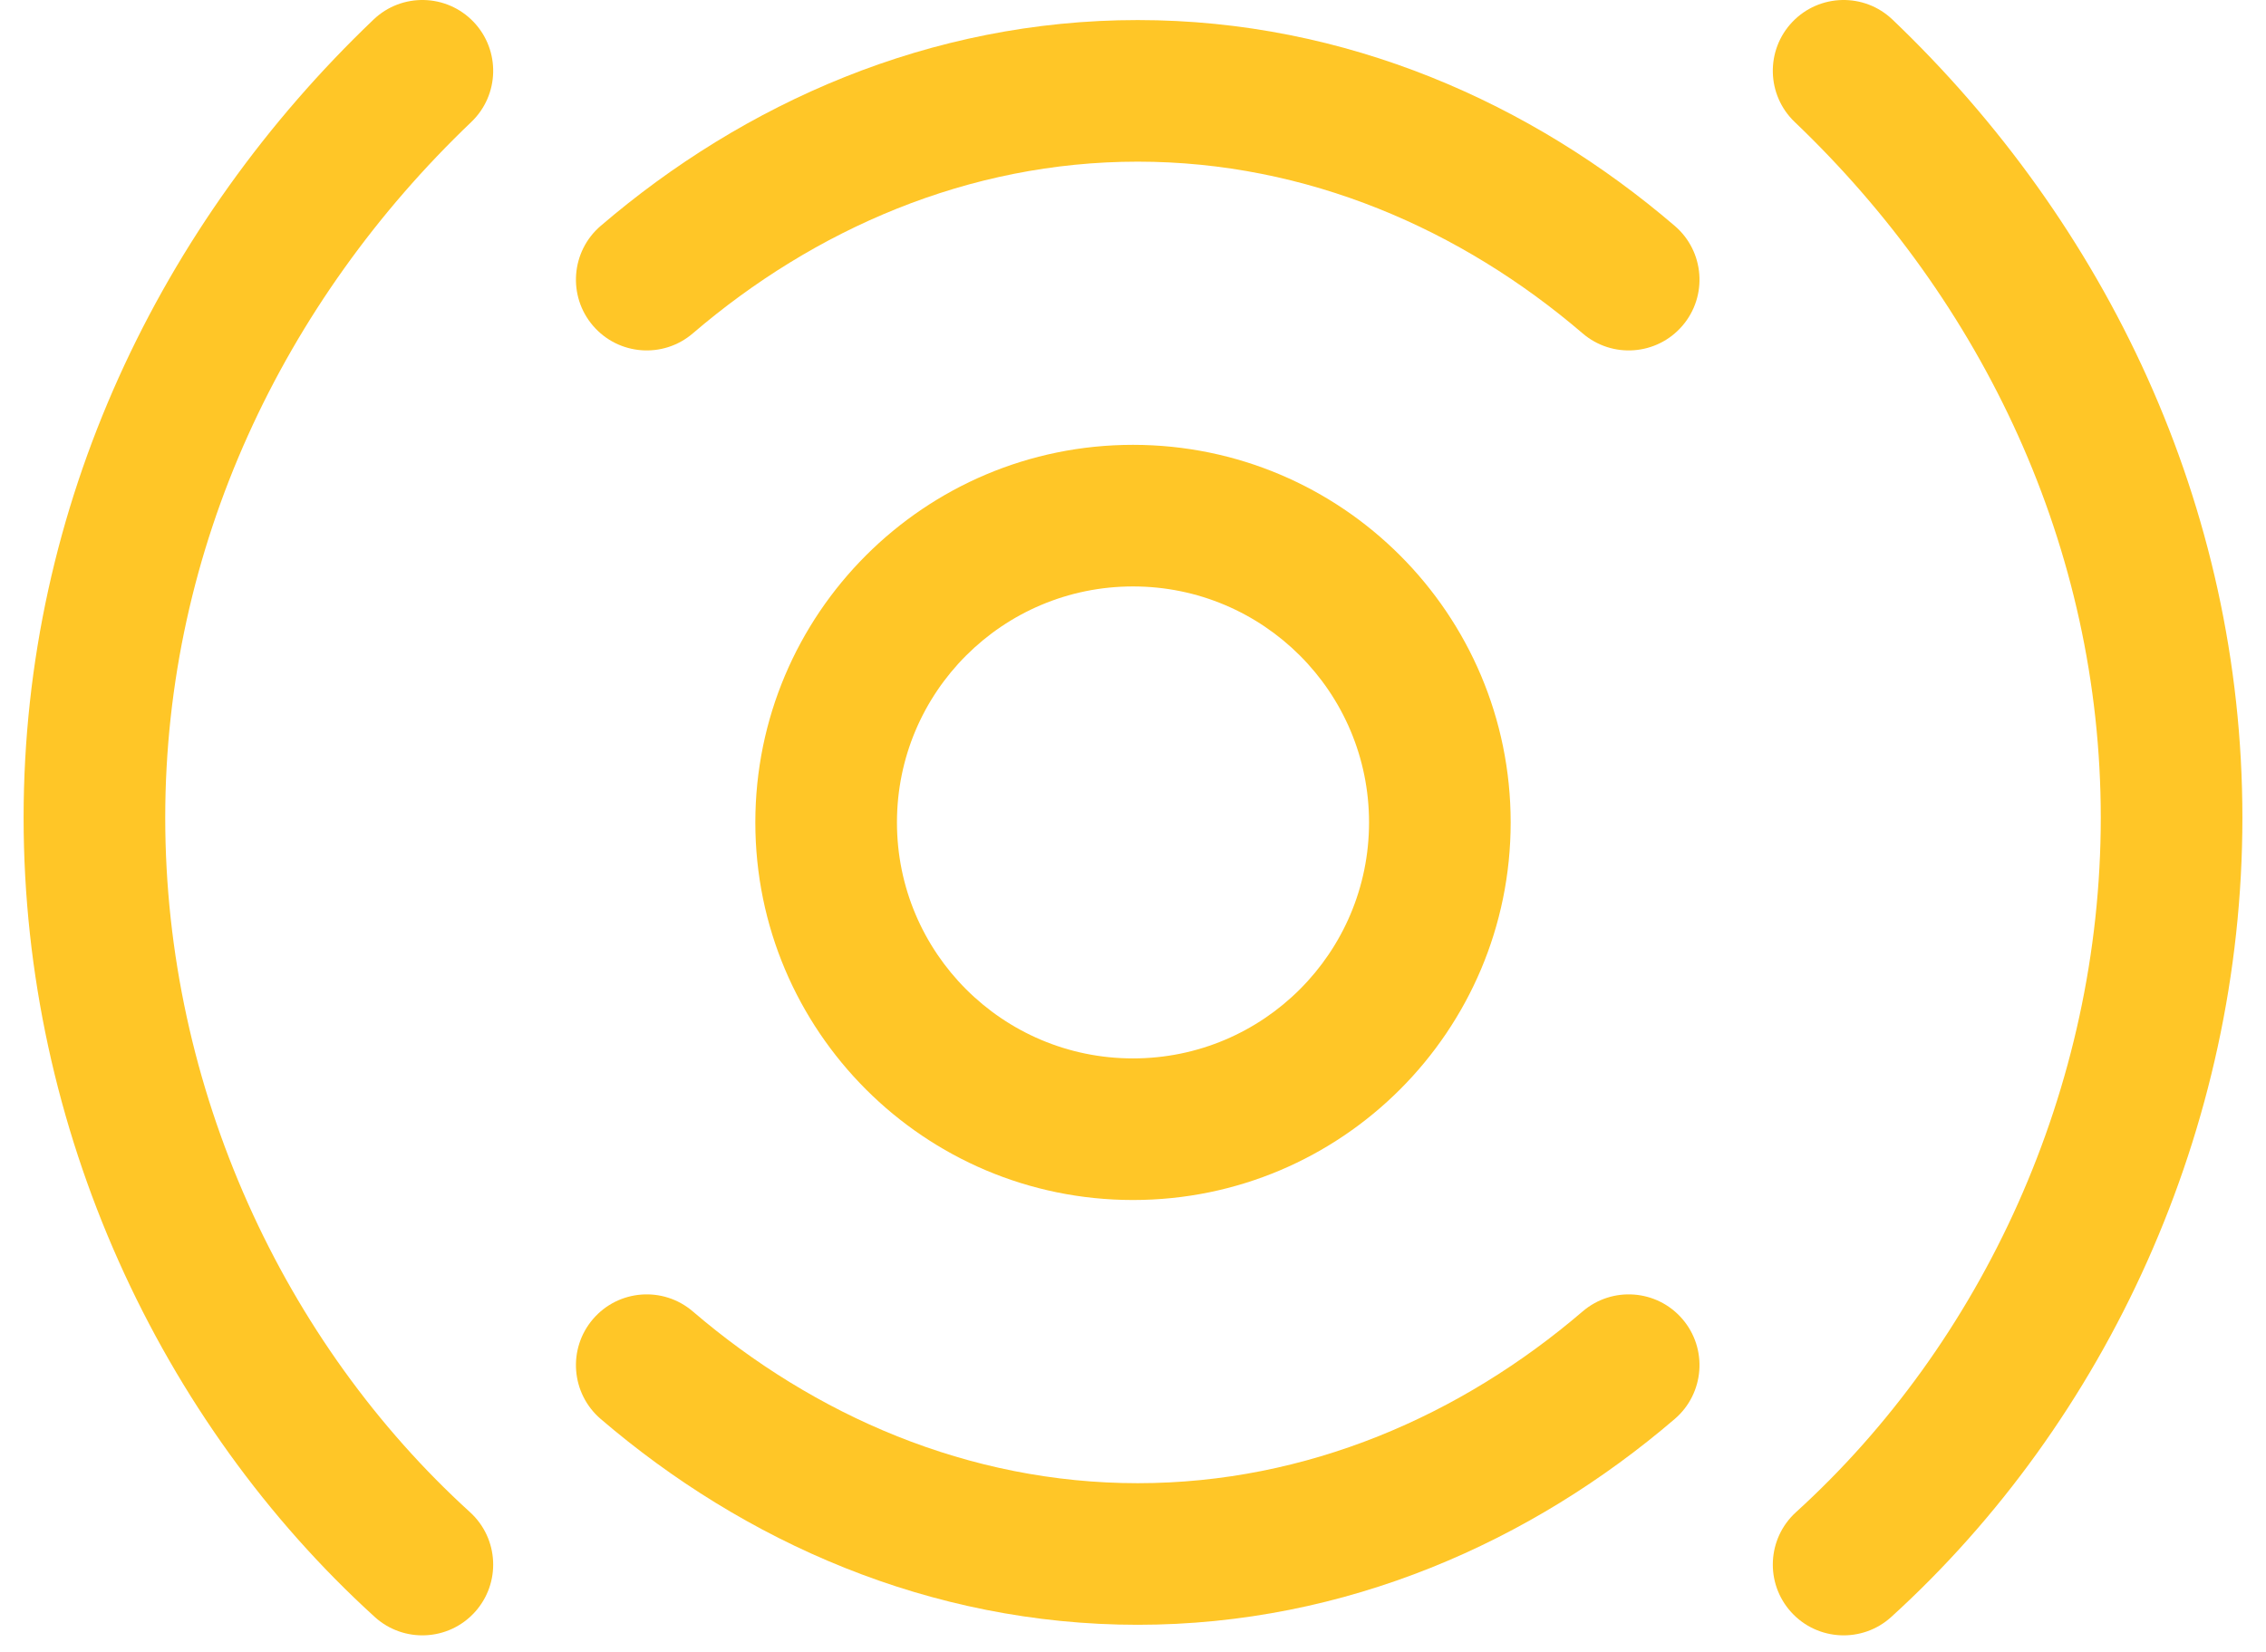 <?xml version="1.0" encoding="UTF-8"?> <svg xmlns="http://www.w3.org/2000/svg" width="48" height="35" viewBox="0 0 48 35" fill="none"><path fill-rule="evenodd" clip-rule="evenodd" d="M24.1 3.425C20.512 3.425 17.248 4.859 14.676 7.063C14.047 7.603 13.1 7.53 12.561 6.901C12.022 6.272 12.095 5.325 12.724 4.786C15.752 2.19 19.688 0.425 24.1 0.425C28.512 0.425 32.448 2.19 35.476 4.786C36.105 5.325 36.178 6.272 35.639 6.901C35.1 7.53 34.153 7.603 33.524 7.063C30.952 4.859 27.688 3.425 24.1 3.425Z" fill="#FFC627"></path><path fill-rule="evenodd" clip-rule="evenodd" d="M12.561 27.948C13.1 27.319 14.047 27.247 14.676 27.786C17.248 29.99 20.512 31.425 24.1 31.425C27.688 31.425 30.952 29.99 33.524 27.786C34.153 27.247 35.1 27.319 35.639 27.948C36.178 28.577 36.105 29.524 35.476 30.064C32.448 32.659 28.512 34.425 24.1 34.425C19.688 34.425 15.752 32.659 12.724 30.064C12.095 29.524 12.022 28.577 12.561 27.948Z" fill="#FFC627"></path><path fill-rule="evenodd" clip-rule="evenodd" d="M10.032 0.464C10.604 1.064 10.582 2.013 9.983 2.585C6.004 6.384 3.5 11.599 3.5 17.325C3.5 23.07 6.018 28.459 9.956 32.039C10.569 32.597 10.614 33.545 10.057 34.158C9.5 34.771 8.551 34.816 7.938 34.259C3.386 30.12 0.5 23.93 0.5 17.325C0.5 10.699 3.4 4.722 7.912 0.415C8.511 -0.157 9.46 -0.135 10.032 0.464Z" fill="#FFC627"></path><path fill-rule="evenodd" clip-rule="evenodd" d="M37.968 0.464C38.54 -0.135 39.489 -0.157 40.088 0.415C44.6 4.722 47.5 10.699 47.5 17.325C47.5 23.93 44.614 30.12 40.062 34.259C39.449 34.816 38.5 34.771 37.943 34.158C37.386 33.545 37.431 32.597 38.044 32.039C41.982 28.459 44.5 23.07 44.5 17.325C44.5 11.599 41.996 6.384 38.017 2.585C37.418 2.013 37.396 1.064 37.968 0.464Z" fill="#FFC627"></path><path fill-rule="evenodd" clip-rule="evenodd" d="M24 22.425C26.761 22.425 29 20.186 29 17.425C29 14.663 26.761 12.425 24 12.425C21.239 12.425 19 14.663 19 17.425C19 20.186 21.239 22.425 24 22.425ZM24 25.425C28.418 25.425 32 21.843 32 17.425C32 13.006 28.418 9.425 24 9.425C19.582 9.425 16 13.006 16 17.425C16 21.843 19.582 25.425 24 25.425Z" fill="#FFC627"></path></svg> 